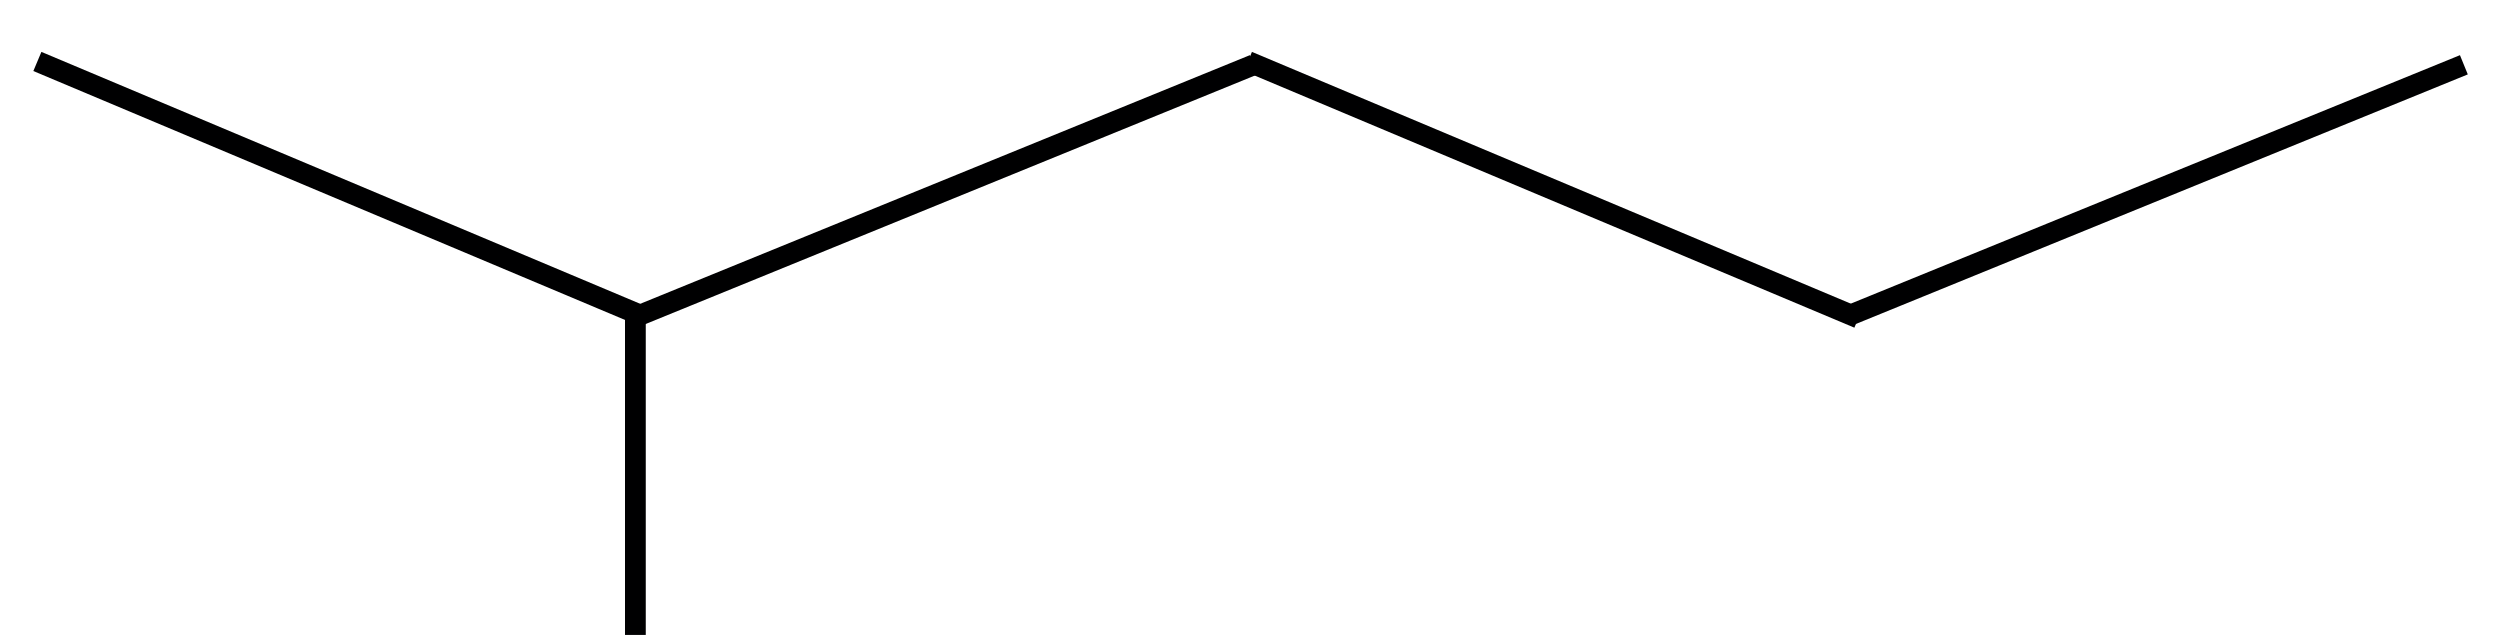 <?xml version="1.0" encoding="utf-8"?>
<!-- Generator: Adobe Illustrator 24.0.1, SVG Export Plug-In . SVG Version: 6.00 Build 0)  -->
<svg version="1.1" id="Layer_1" xmlns="http://www.w3.org/2000/svg" xmlns:xlink="http://www.w3.org/1999/xlink" x="0px" y="0px"
	 viewBox="0 0 602 152.9" style="enable-background:new 0 0 602 152.9;" xml:space="preserve">
<style type="text/css">
	.st0{fill:none;stroke:#000001;stroke-width:5;}
</style>
<title>sch4u_01.02.20</title>
<line class="st0" x1="9" y1="14.8" x2="155.9" y2="76.6"/>
<line class="st0" x1="154.3" y1="75.8" x2="301.9" y2="15.6"/>
<line class="st0" x1="300.5" y1="14.8" x2="447.5" y2="76.6"/>
<line class="st0" x1="153" y1="75.9" x2="153" y2="152.9"/>
<line class="st0" x1="445.7" y1="75.8" x2="593.3" y2="15.6"/>
</svg>
